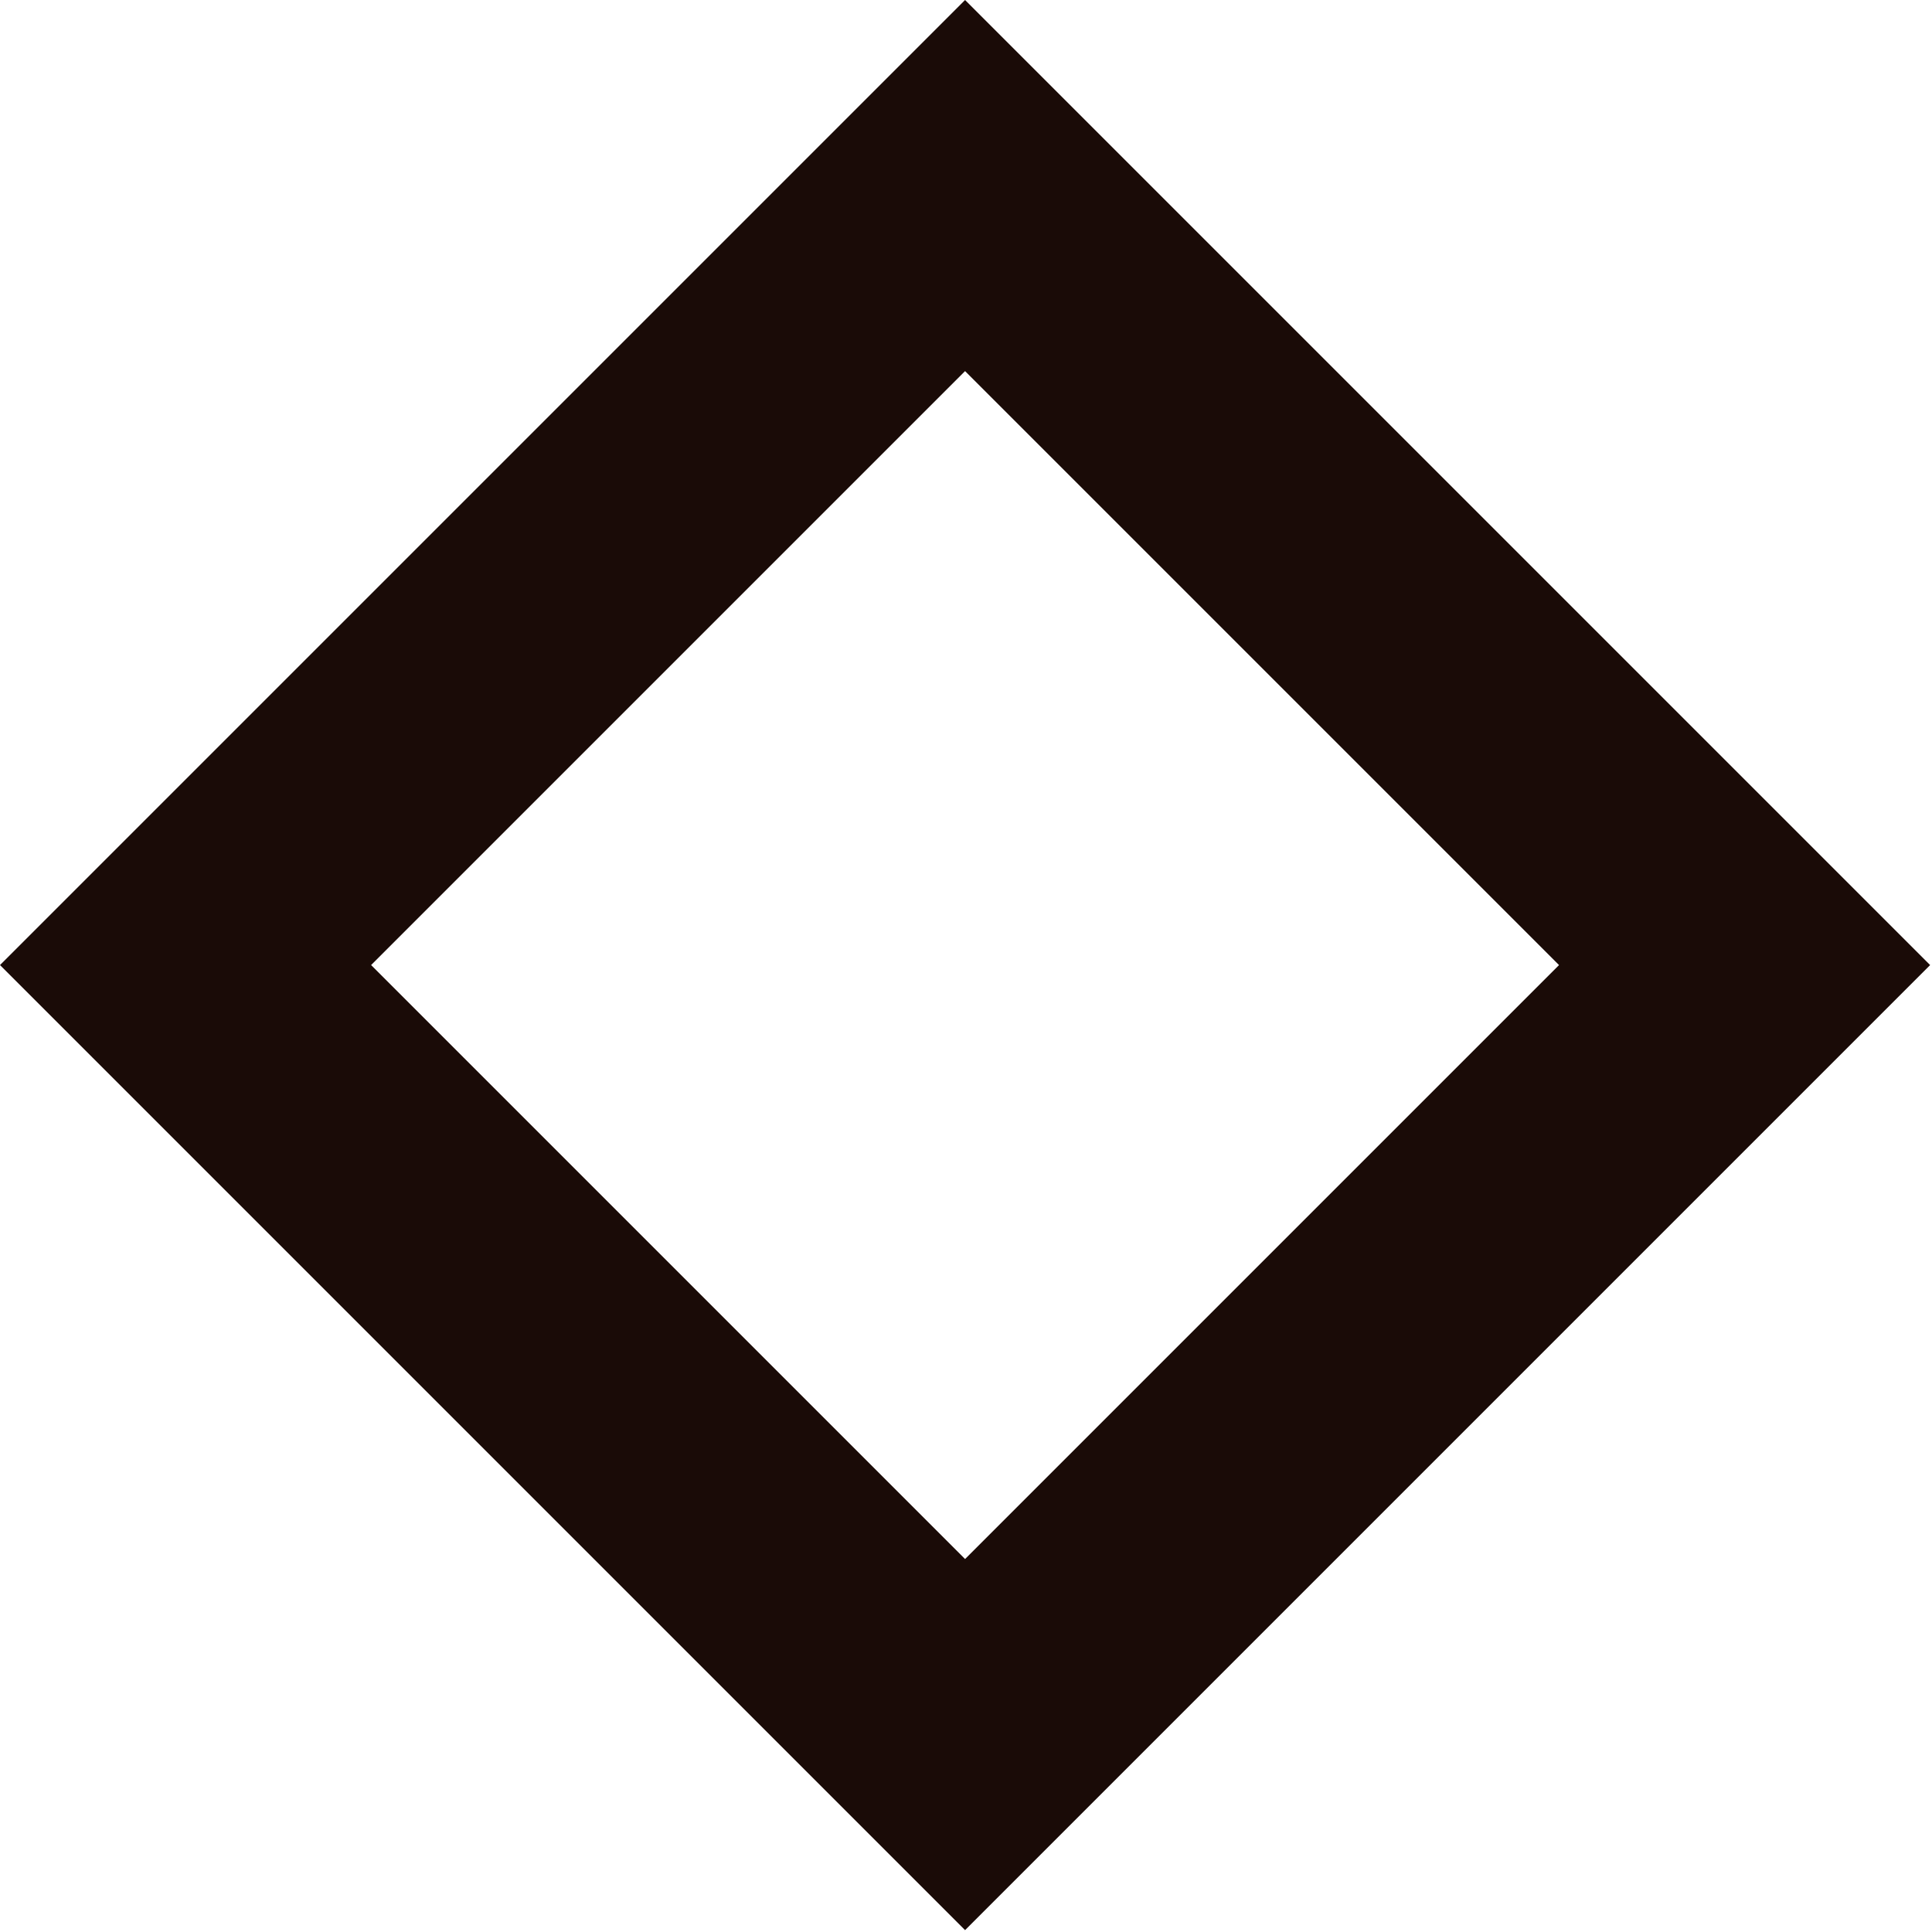 <?xml version="1.0" encoding="UTF-8"?> <svg xmlns="http://www.w3.org/2000/svg" width="589" height="589" viewBox="0 0 589 589" fill="none"> <g clip-path="url(#clip0_1008_351)"> <path d="M531.864 294.216L294.216 56.569L56.568 294.216L294.216 531.864L531.864 294.216Z" stroke="#1A0B07" stroke-width="80"></path> </g> <defs> <clipPath id="clip0_1008_351"> <rect width="589" height="589" fill="white"></rect> </clipPath> </defs> </svg> 